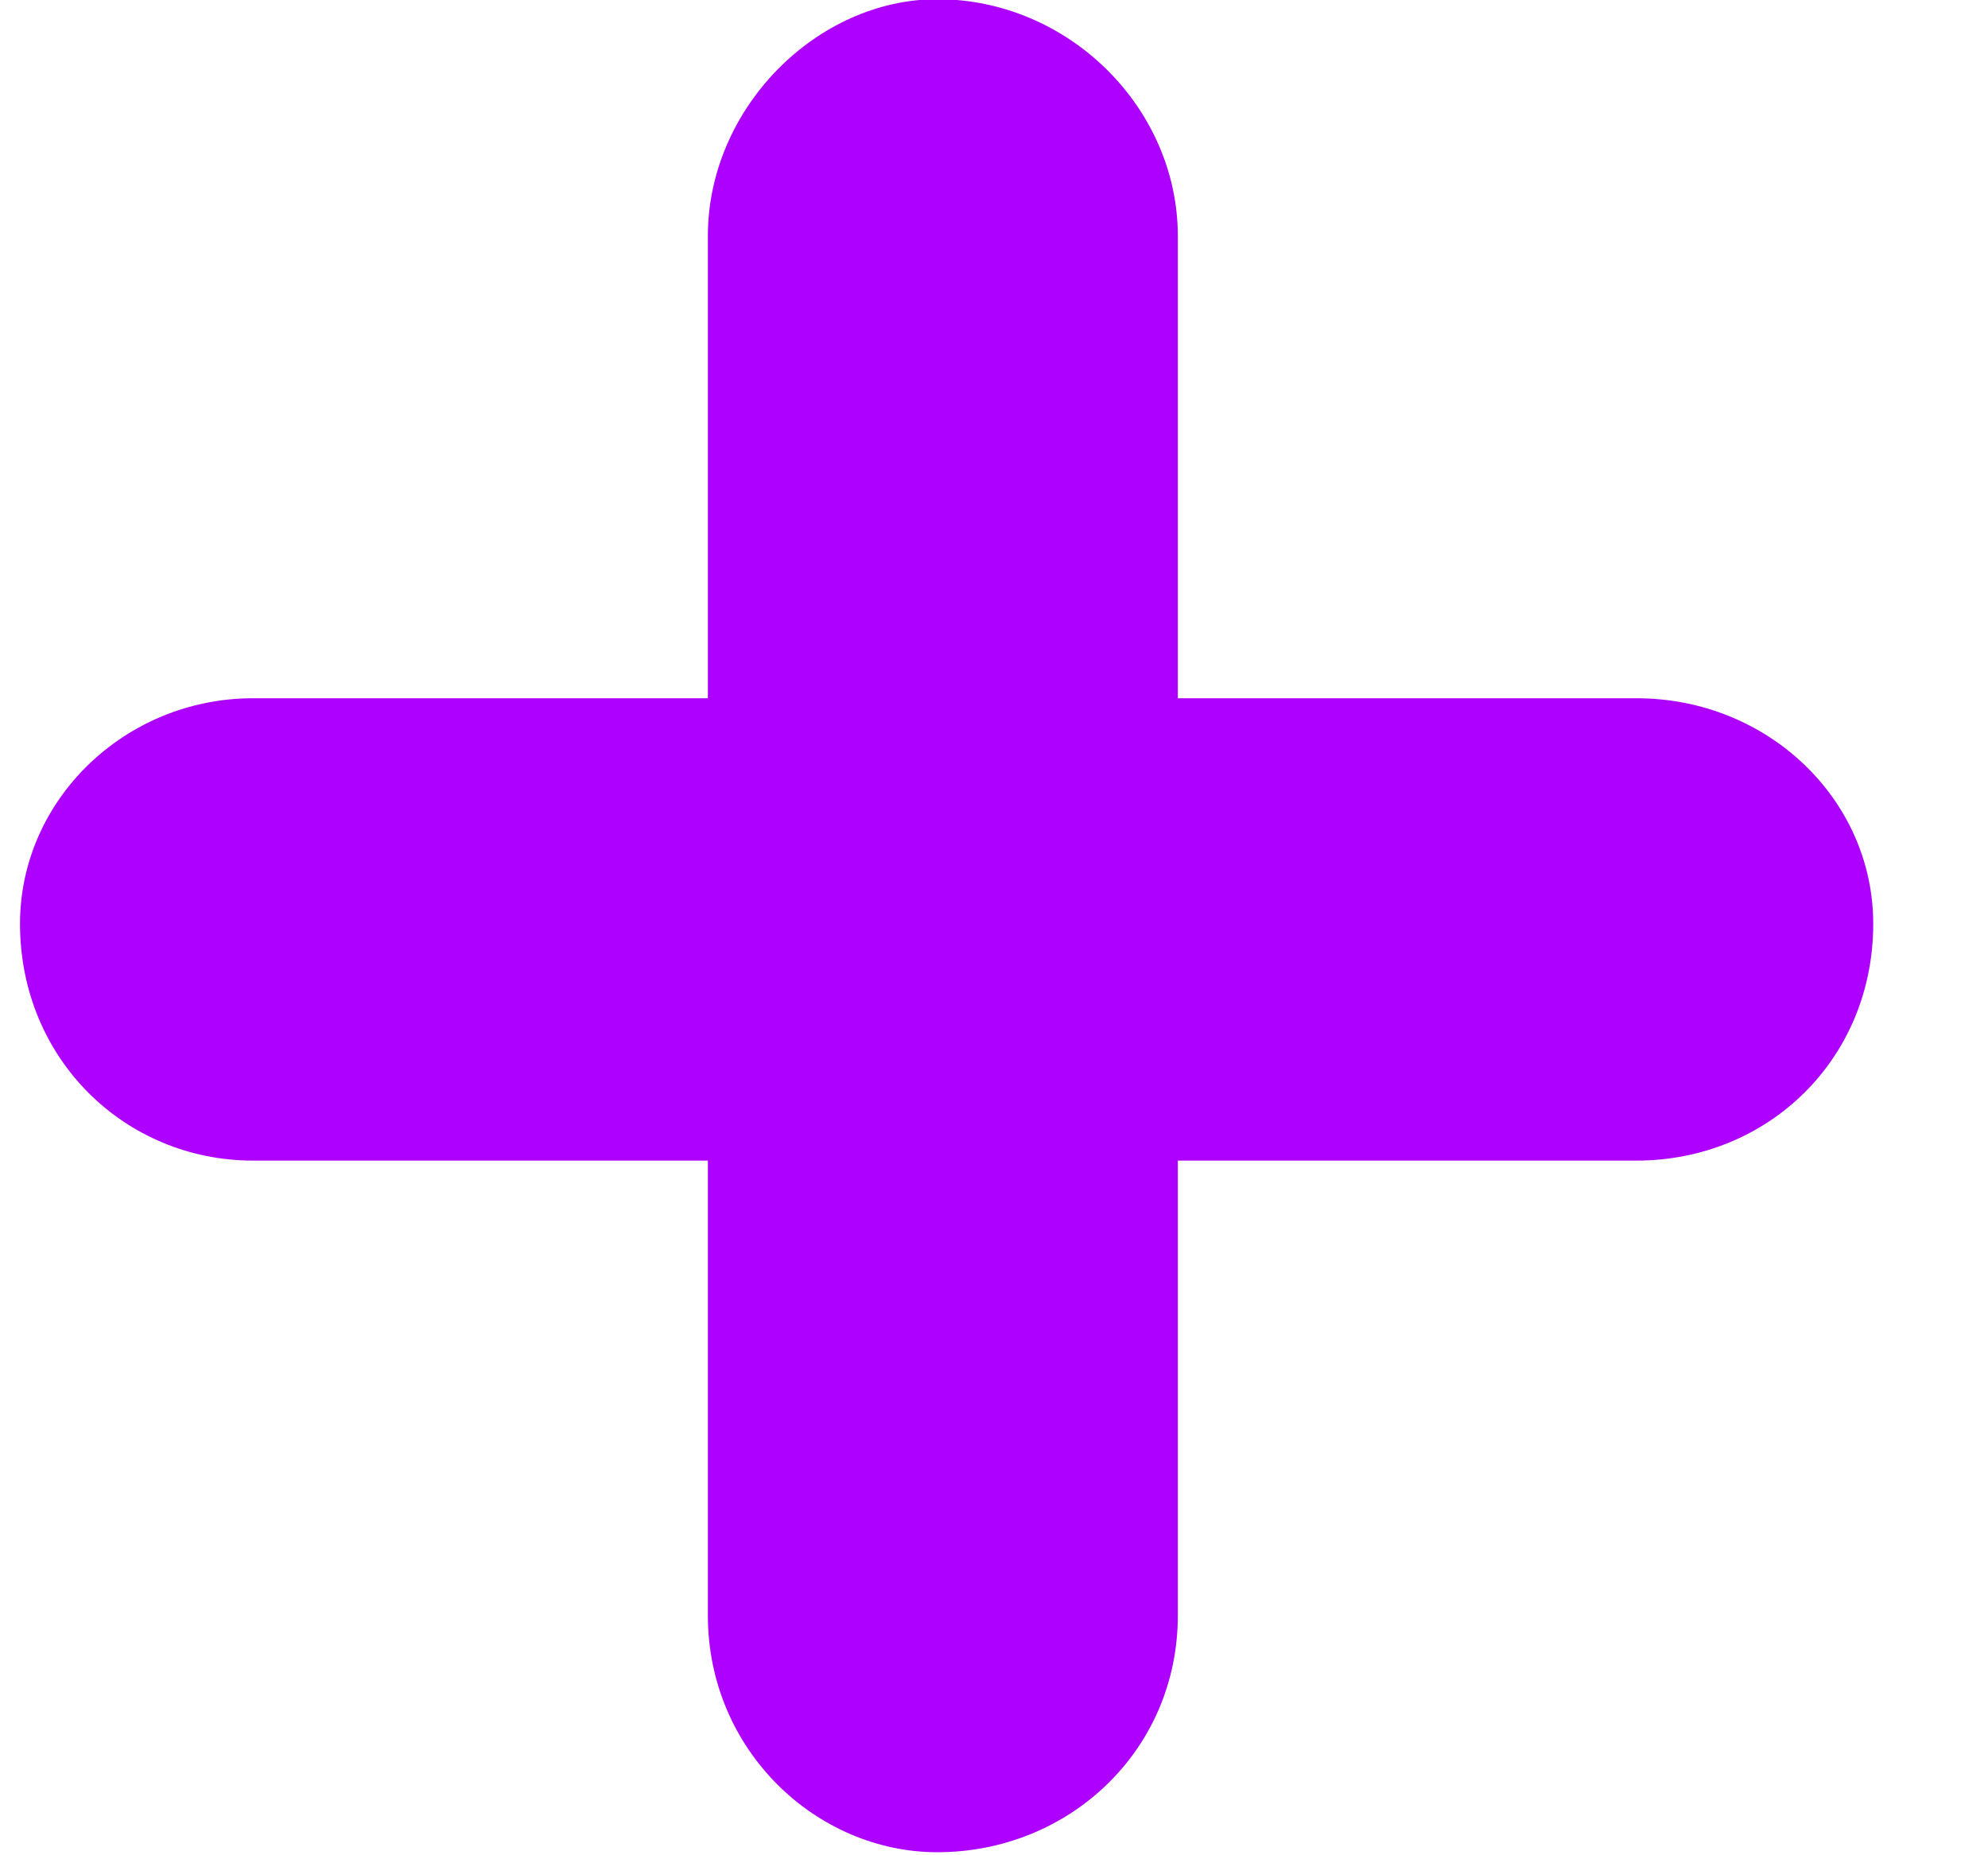 <svg width="15" height="14" viewBox="0 0 15 14" fill="none" xmlns="http://www.w3.org/2000/svg">
<path d="M5.341 5.269V1.781C5.341 0.816 6.164 -0.006 7.072 -0.006C8.064 -0.006 8.887 0.816 8.887 1.781V5.269H12.347C13.34 5.269 14.134 6.035 14.134 6.971C14.134 7.992 13.34 8.758 12.347 8.758H8.887V12.19C8.887 13.211 8.064 13.977 7.072 13.977C6.164 13.977 5.341 13.211 5.341 12.19V8.758H1.909C0.945 8.758 0.151 7.992 0.151 6.971C0.151 6.035 0.945 5.269 1.909 5.269H5.341Z" fill="#AD00FF"/>
</svg>
